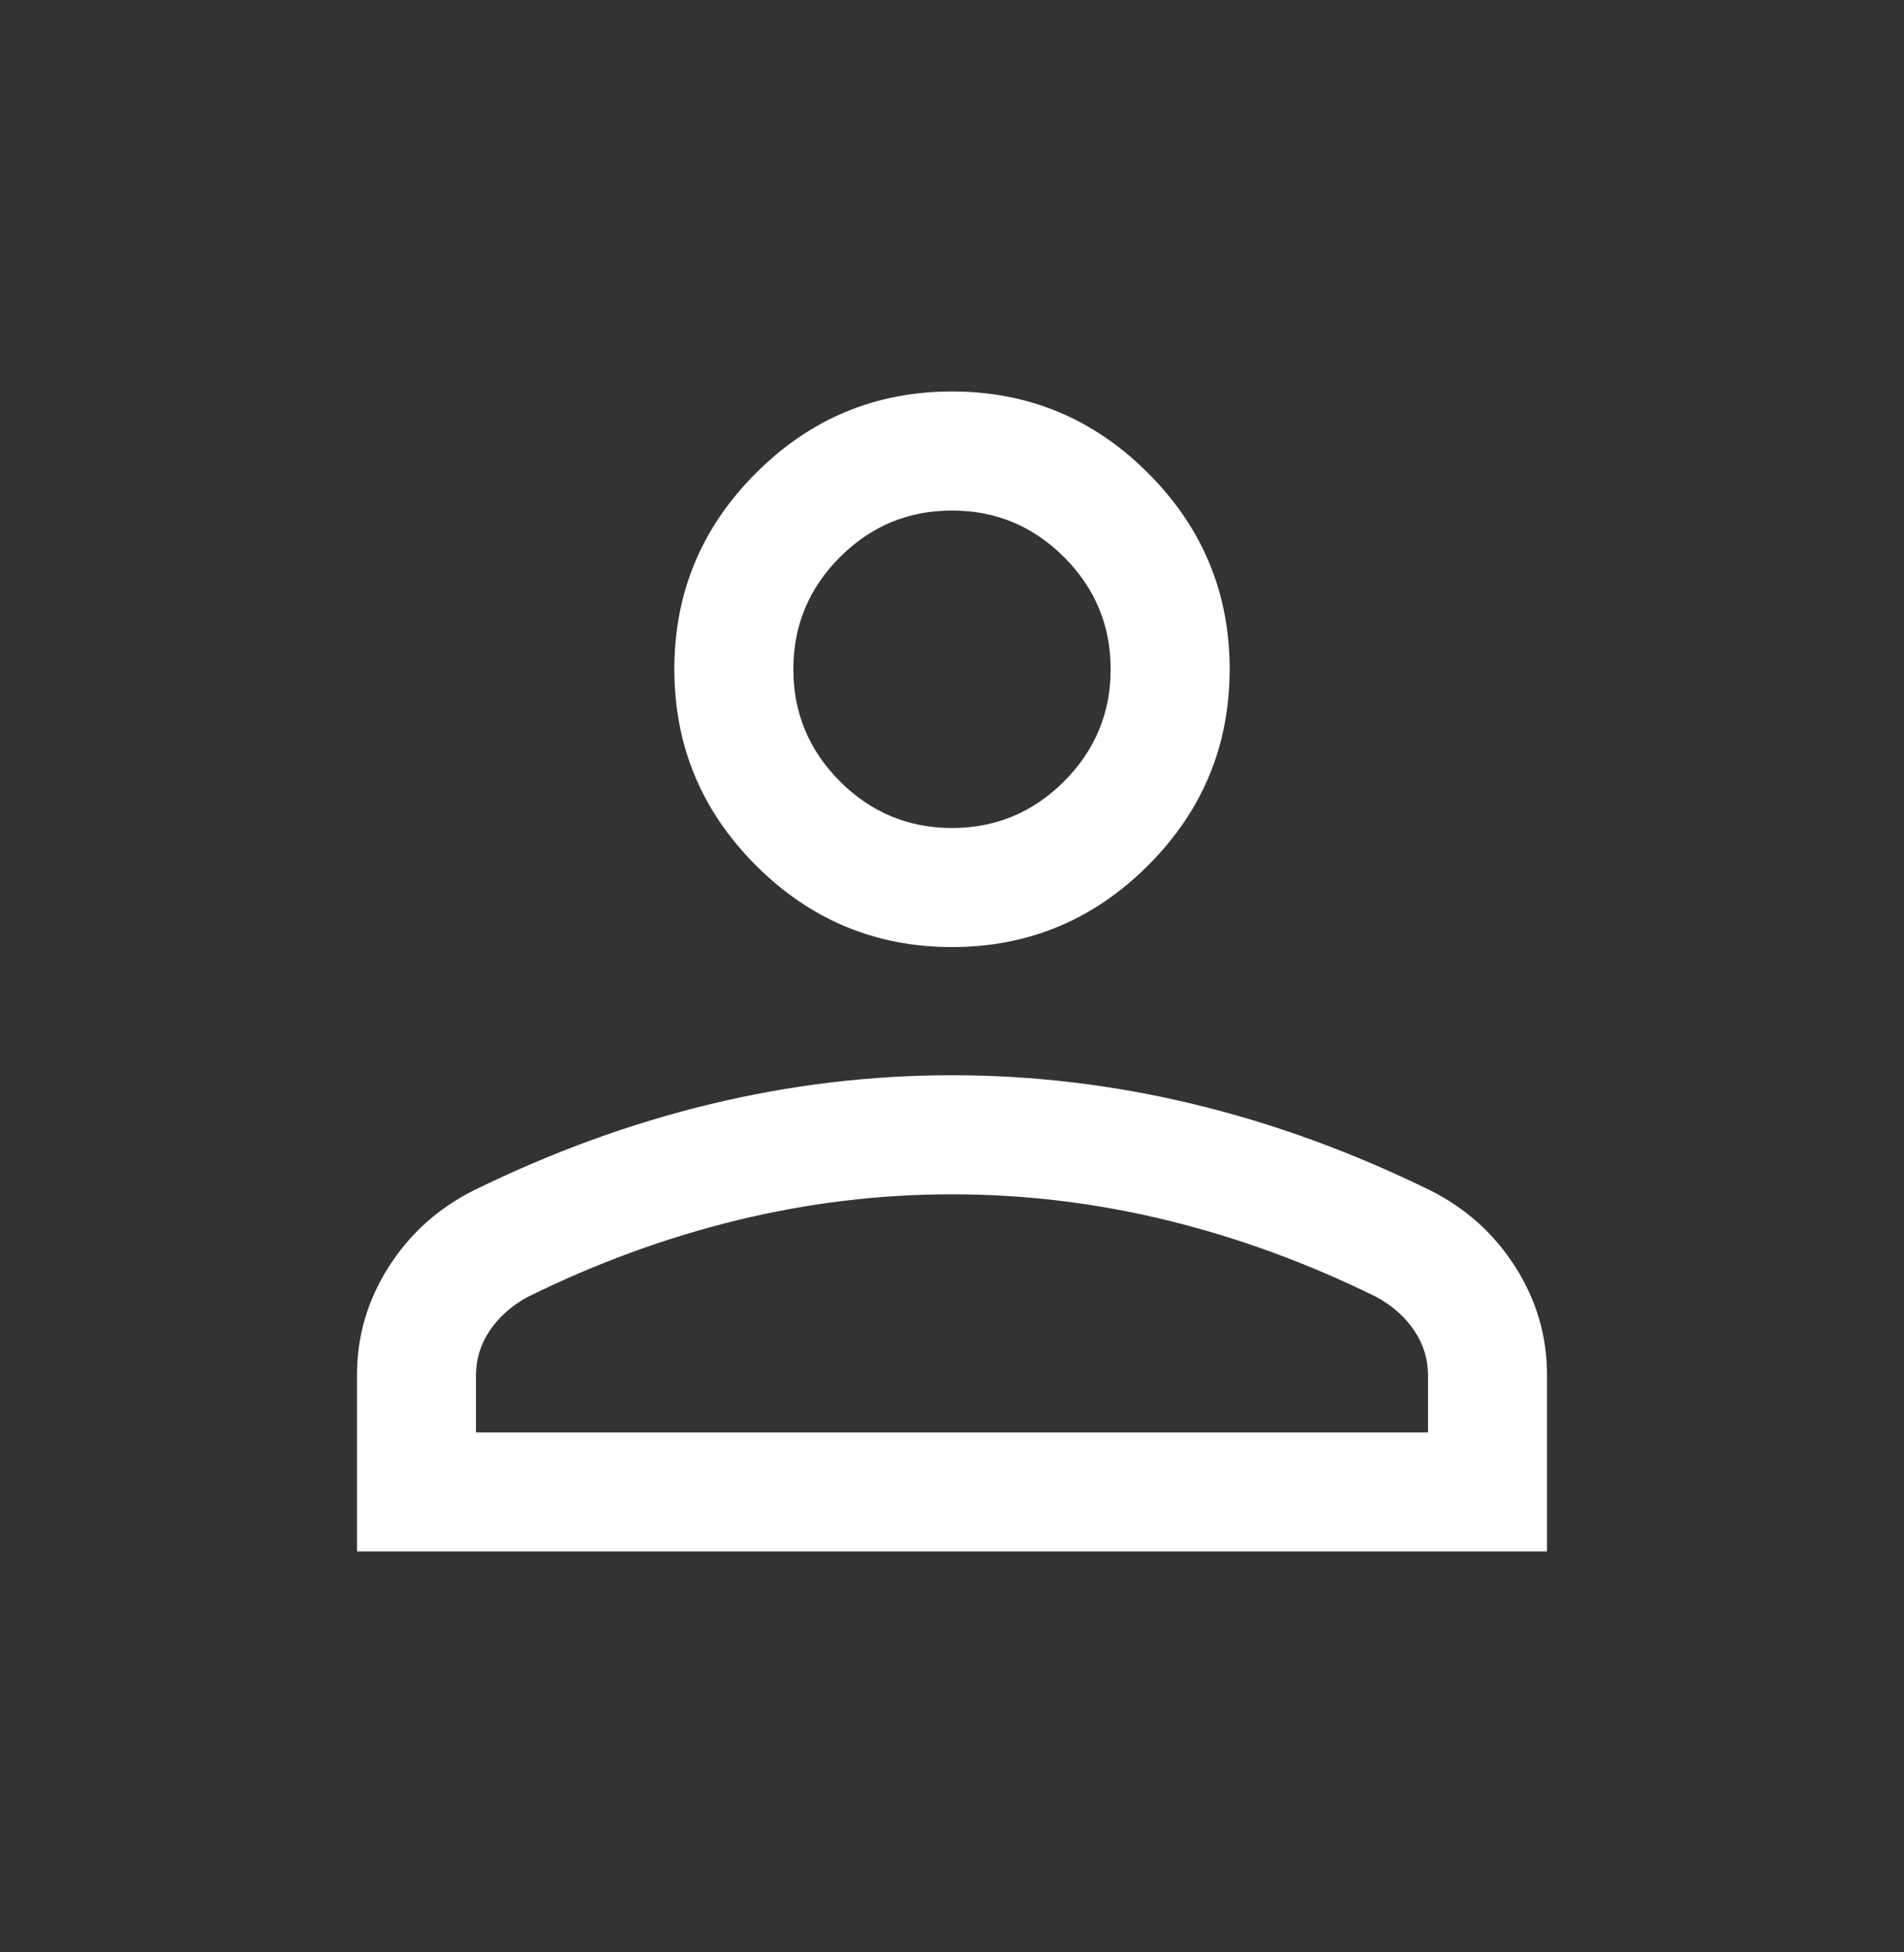 <svg width="40" height="41" viewBox="0 0 40 41" fill="none" xmlns="http://www.w3.org/2000/svg">
<rect x="0" y="0" width="40" height="41" fill="#333333" stroke="none"/>
<path d="M20 22.58C21.705 22.58 23.396 22.782 25.072 23.186C26.749 23.589 28.41 24.195 30.058 25.003C30.799 25.377 31.392 25.911 31.835 26.606C32.278 27.302 32.5 28.058 32.5 28.874V32.58H7.5V28.874C7.5 28.058 7.722 27.302 8.165 26.606C8.608 25.911 9.201 25.377 9.942 25.003C11.59 24.195 13.251 23.589 14.928 23.186C16.604 22.782 18.295 22.58 20 22.58ZM20 25.08C18.481 25.08 16.975 25.262 15.482 25.626C13.99 25.99 12.526 26.526 11.09 27.233C10.755 27.415 10.489 27.649 10.293 27.936C10.098 28.224 10 28.537 10 28.874V30.08H30V28.874C30 28.537 29.902 28.224 29.707 27.936C29.512 27.649 29.245 27.415 28.91 27.233C27.474 26.526 26.01 25.99 24.518 25.626C23.025 25.262 21.519 25.08 20 25.08ZM20 8.221C21.604 8.221 22.977 8.792 24.119 9.935C25.262 11.077 25.833 12.45 25.833 14.054C25.833 15.658 25.262 17.031 24.119 18.174C22.977 19.316 21.604 19.888 20 19.888C18.396 19.888 17.023 19.316 15.881 18.174C14.738 17.031 14.167 15.658 14.167 14.054C14.167 12.45 14.738 11.077 15.881 9.935C17.023 8.792 18.396 8.221 20 8.221ZM20 10.721C19.083 10.721 18.298 11.047 17.645 11.7C16.993 12.353 16.667 13.137 16.667 14.054C16.667 14.97 16.993 15.755 17.645 16.408C18.298 17.061 19.083 17.388 20 17.388C20.917 17.388 21.702 17.061 22.355 16.408C23.007 15.755 23.333 14.97 23.333 14.054C23.333 13.137 23.007 12.353 22.355 11.7C21.702 11.047 20.917 10.721 20 10.721Z" fill="white"/>
</svg>
